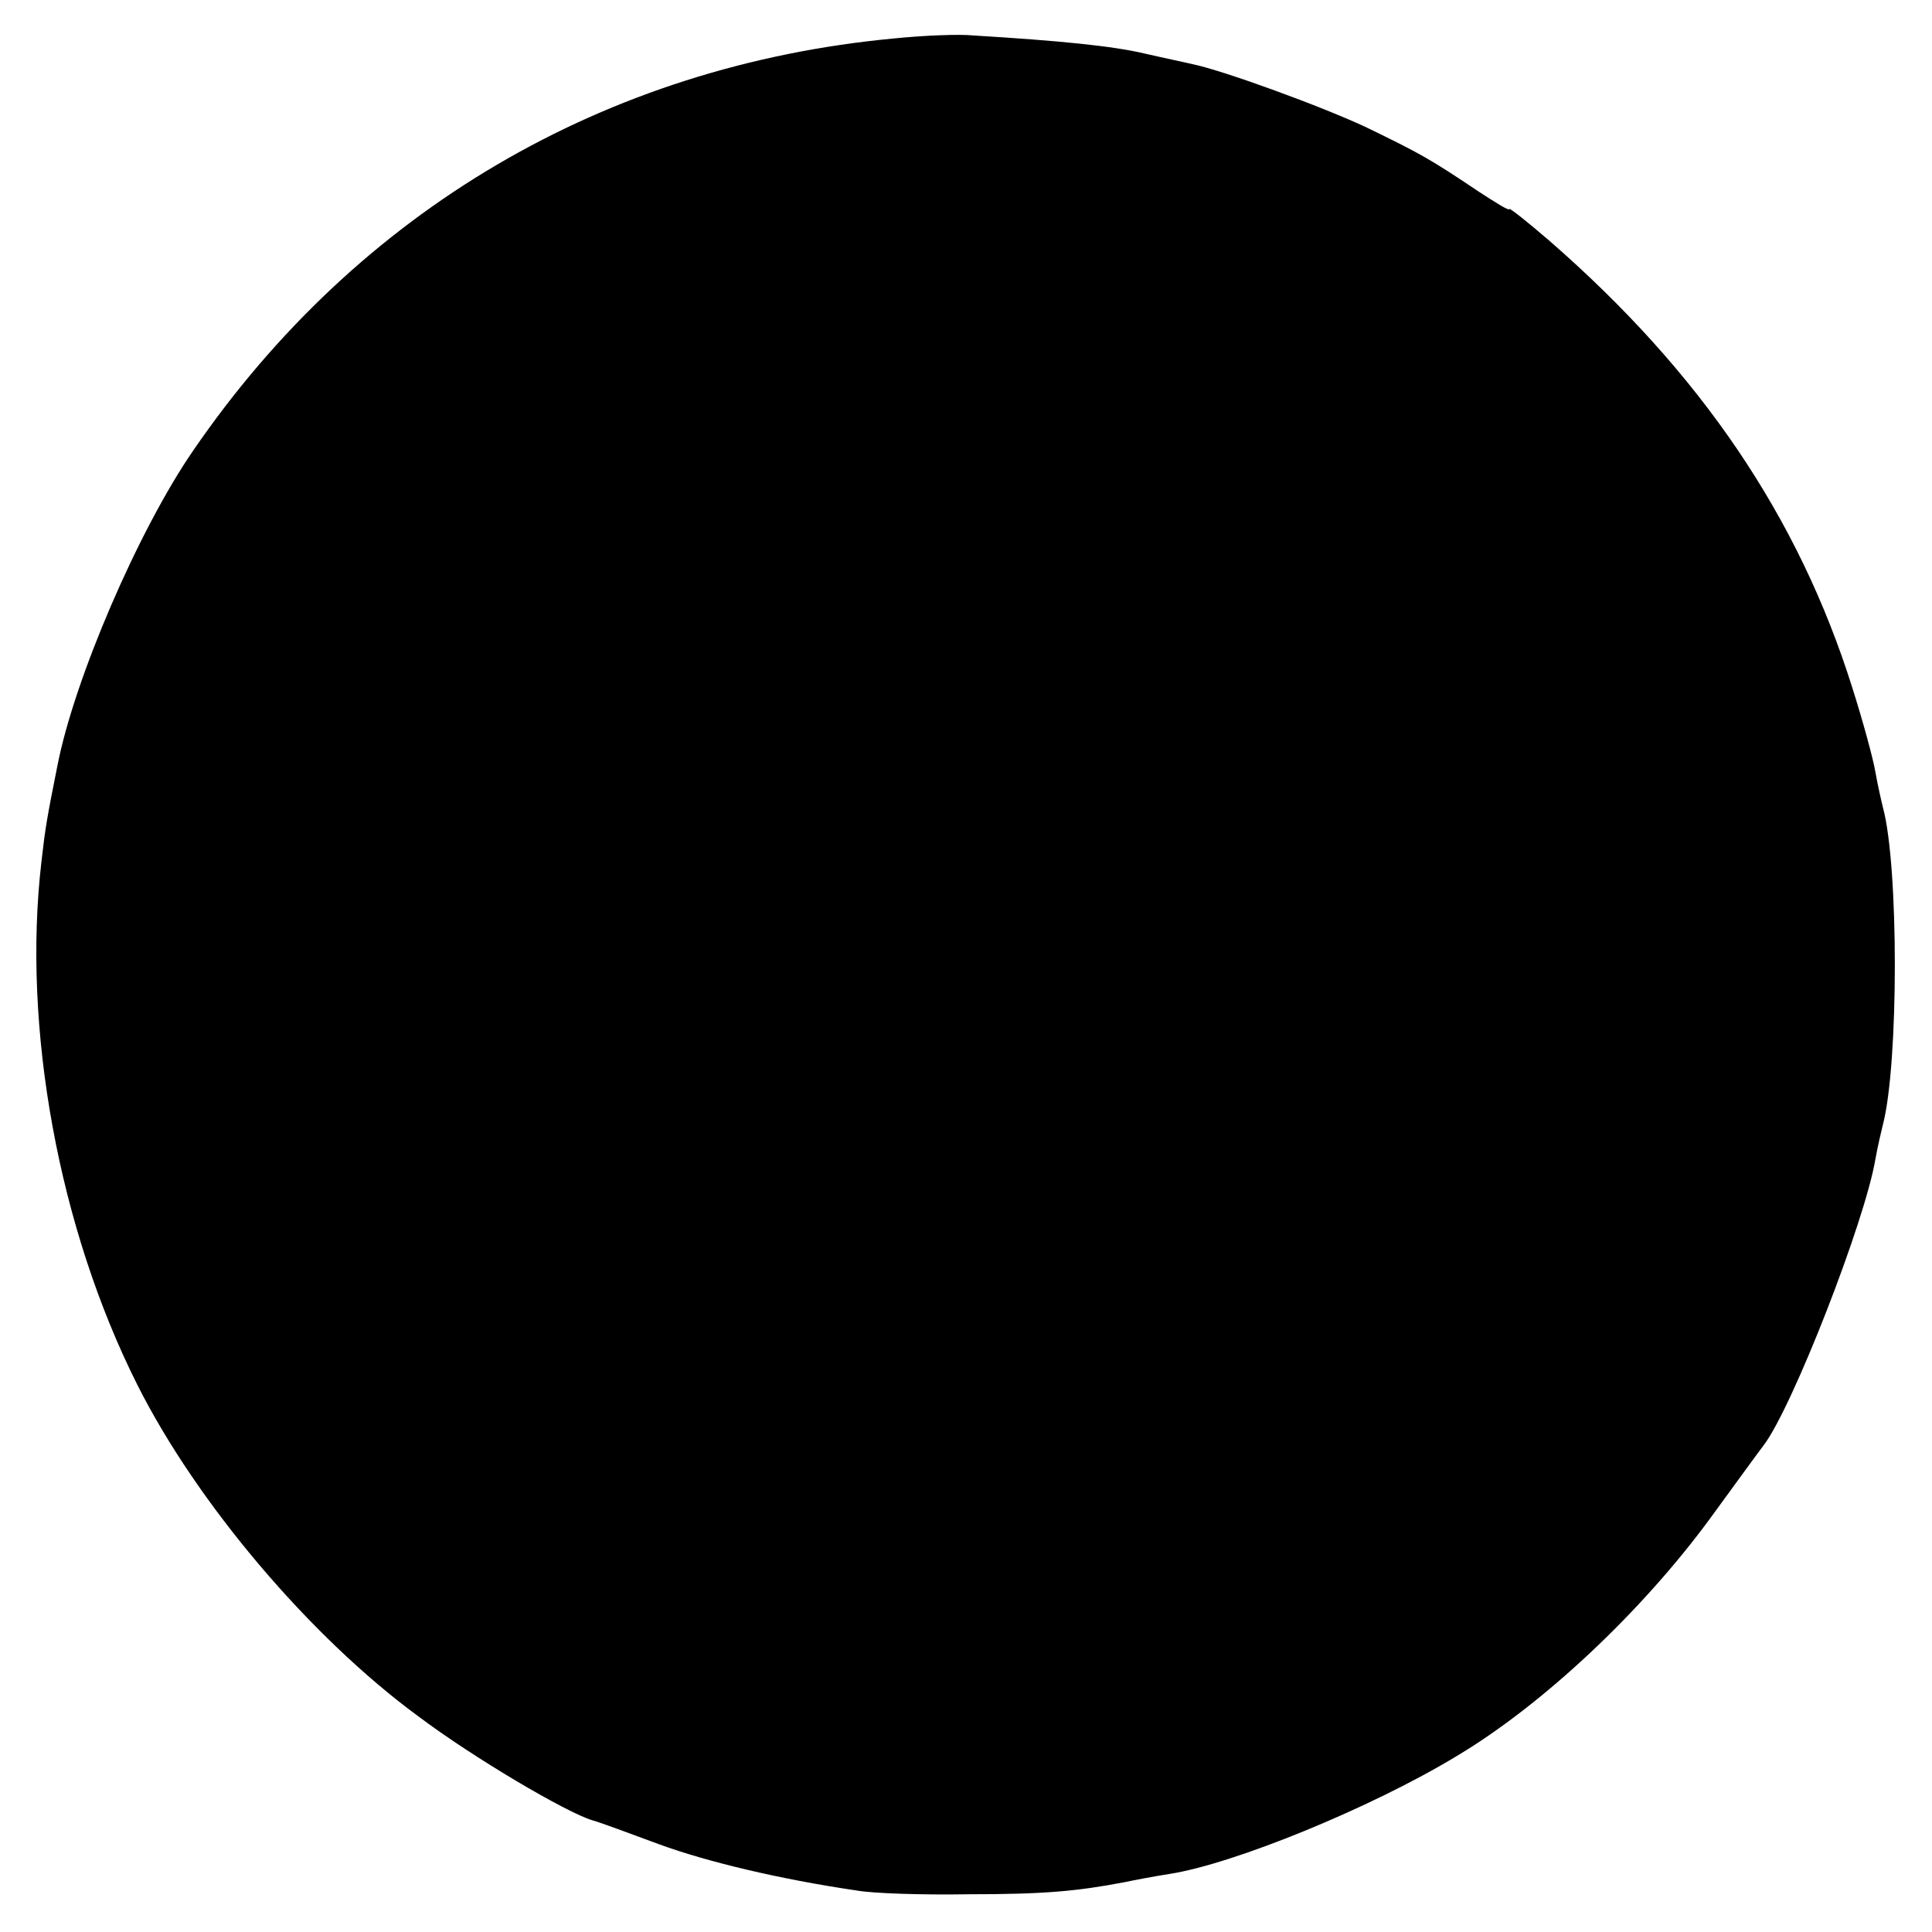 <?xml version="1.0" standalone="no"?>
<!DOCTYPE svg PUBLIC "-//W3C//DTD SVG 20010904//EN"
 "http://www.w3.org/TR/2001/REC-SVG-20010904/DTD/svg10.dtd">
<svg version="1.0" xmlns="http://www.w3.org/2000/svg"
 width="256pt" height="256pt" viewBox="0 0 256 256"
 preserveAspectRatio="xMidYMid meet">
<g transform="translate(0,256) scale(0.1,-0.1)"
fill="#000000" stroke="none">
<path d="M1184 2509 c-382 -36 -710 -228 -928 -546 -73 -106 -158 -304 -180
-418 -14 -70 -16 -82 -21 -126 -26 -221 23 -487 127 -694 79 -157 229 -334
372 -439 73 -55 197 -128 231 -138 11 -3 51 -18 89 -32 63 -23 159 -46 261
-61 22 -4 89 -6 148 -5 101 0 144 4 207 16 14 3 41 8 60 11 84 13 266 87 380
156 114 68 245 191 336 315 35 48 67 92 71 97 38 50 134 296 148 379 3 17 8
38 10 46 21 81 21 343 0 420 -2 8 -7 30 -10 47 -3 18 -17 69 -31 113 -71 225
-200 416 -401 591 -29 25 -53 44 -53 42 0 -3 -19 9 -42 24 -64 43 -77 50 -147
84 -57 27 -191 76 -231 84 -8 2 -37 8 -63 14 -42 10 -112 17 -227 24 -19 2
-67 0 -106 -4z"/>
</g>
</svg>
